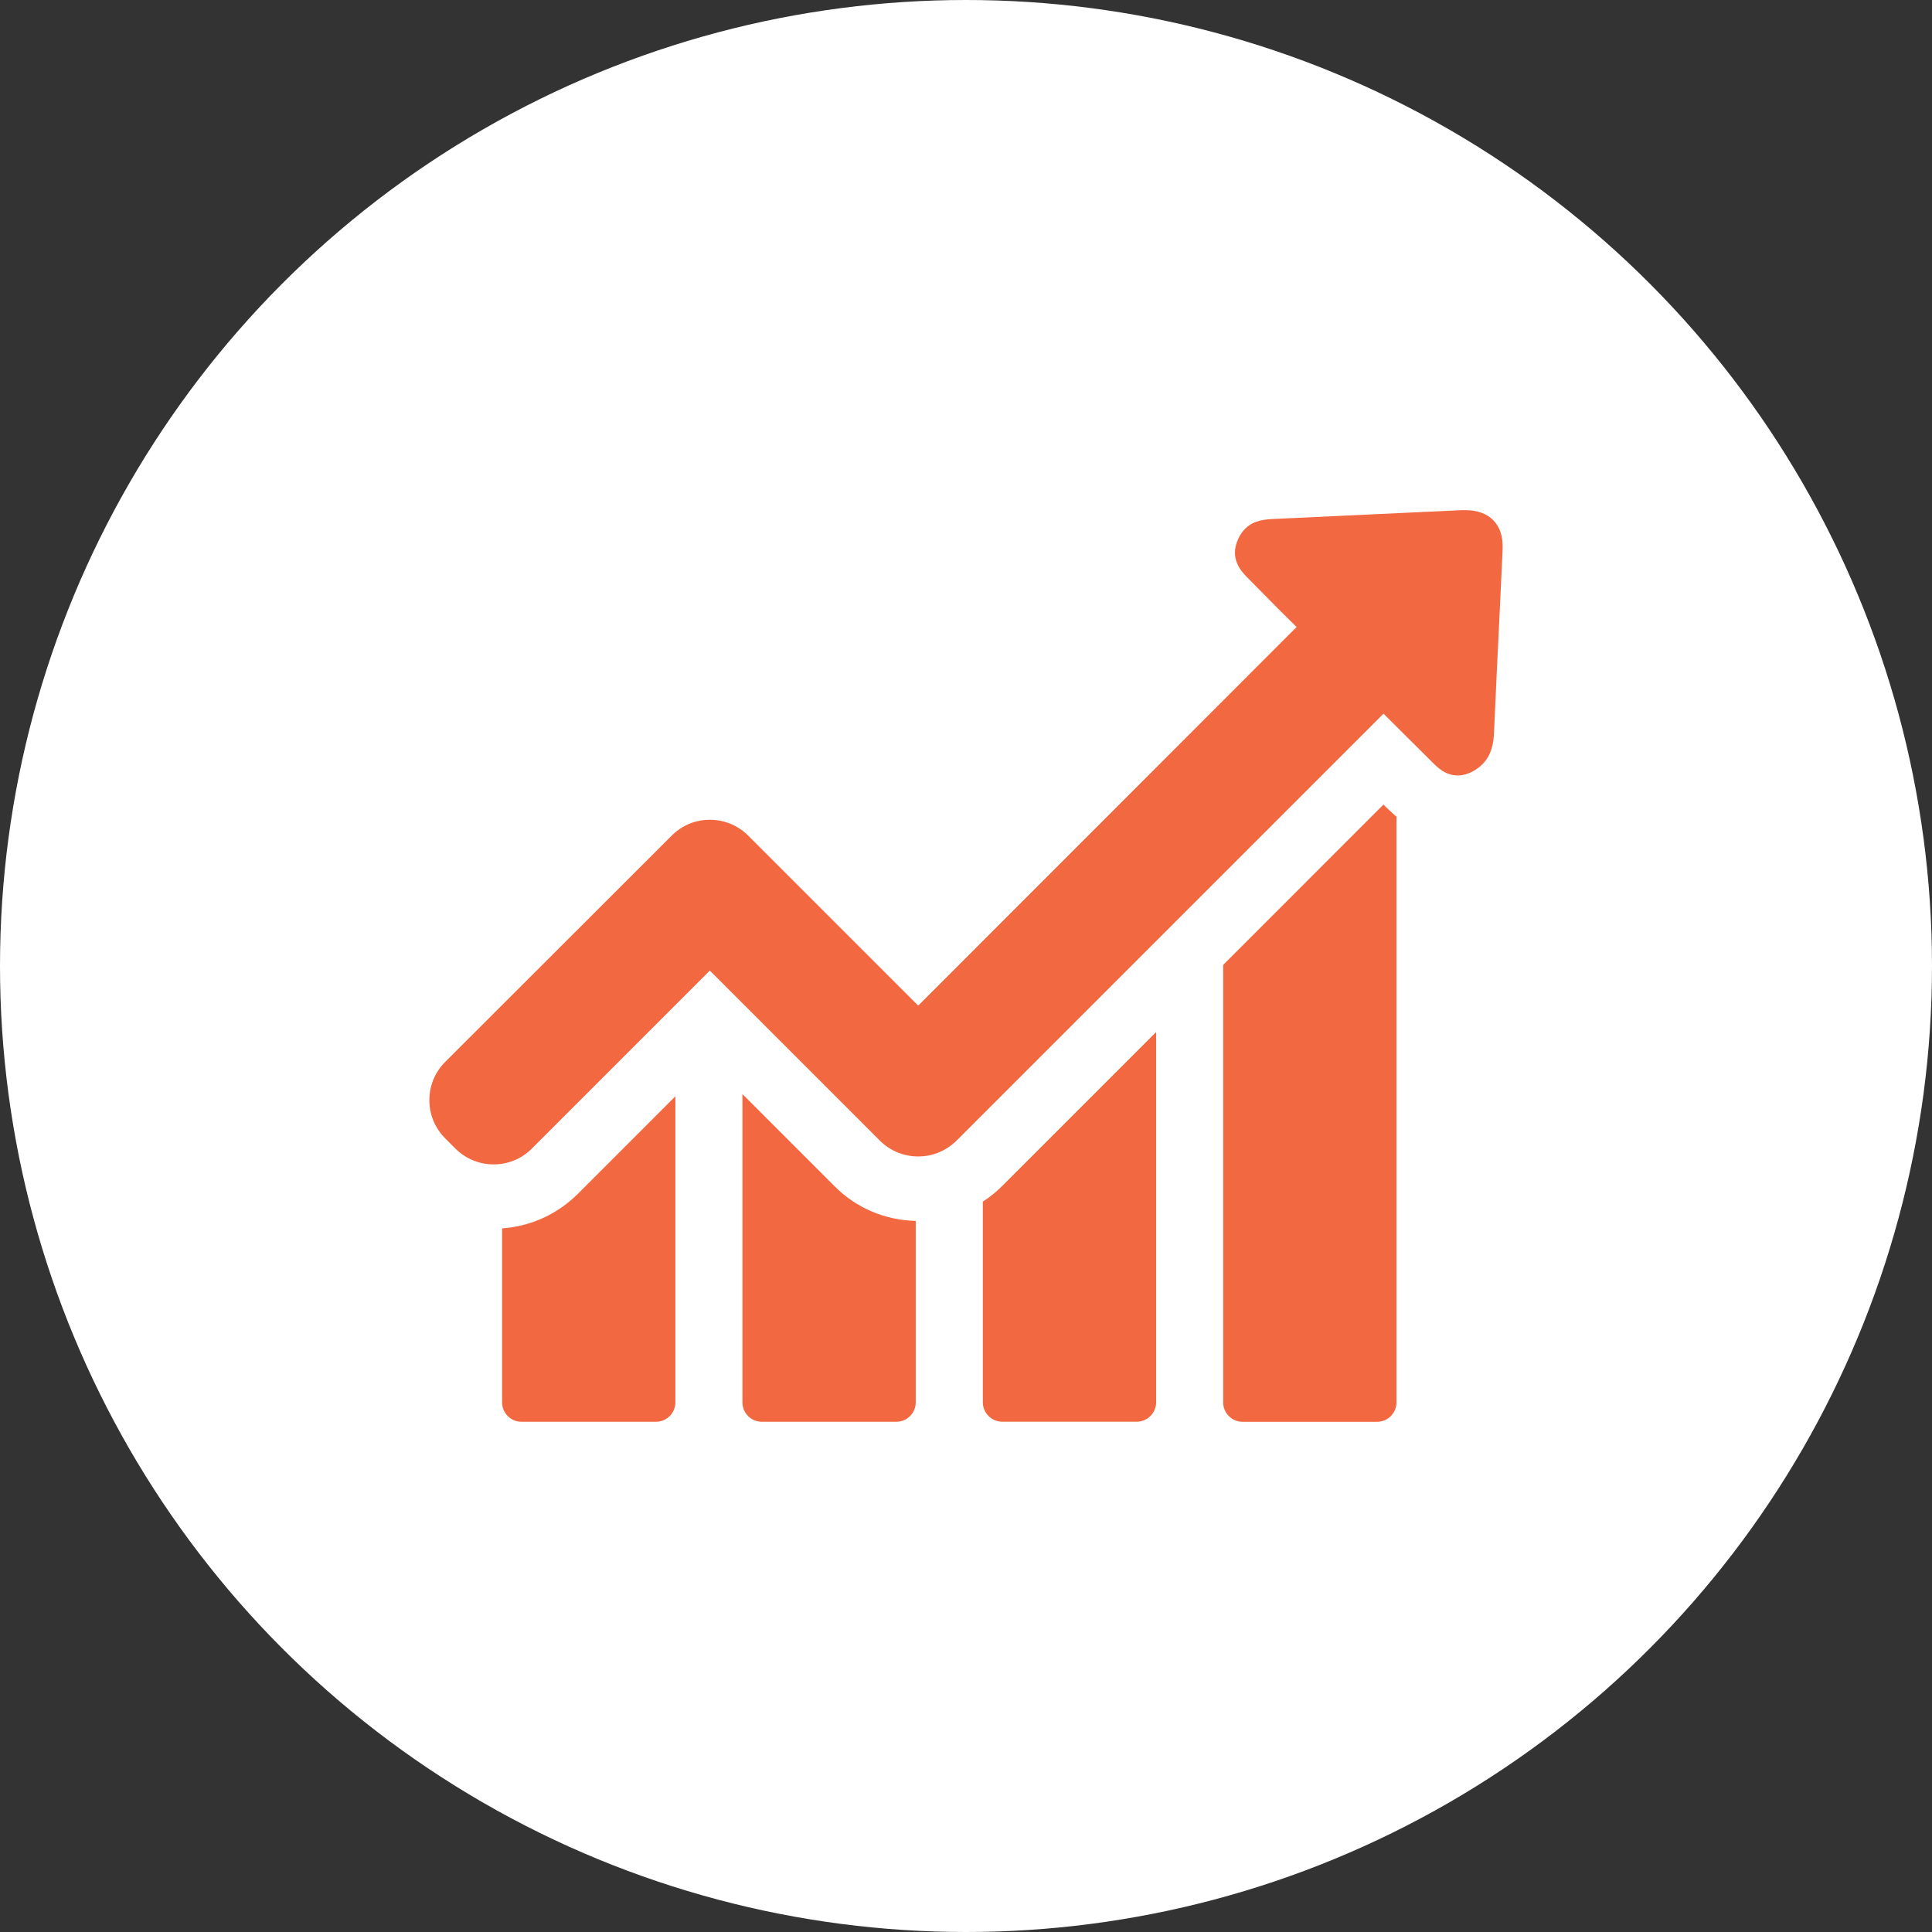 <svg width="72" height="72" viewBox="0 0 72 72" fill="none" xmlns="http://www.w3.org/2000/svg">
<rect x="0" y="0" width="72" height="72" fill="#333333" stroke="none"/>
<circle cx="36" cy="36" r="36" fill="white"/>
<g clip-path="url(#clip0_8137_48072)">
<path d="M18.711 45.778V52.262C18.711 52.656 19.031 52.985 19.434 52.985H24.447C24.841 52.985 25.17 52.665 25.17 52.262V40.855L21.53 44.496C20.757 45.26 19.771 45.704 18.711 45.778Z" fill="#F26841"/>
<path d="M27.668 40.773V52.262C27.668 52.657 27.988 52.985 28.391 52.985H33.404C33.798 52.985 34.127 52.665 34.127 52.262V45.499C32.985 45.474 31.917 45.022 31.111 44.217L27.668 40.773Z" fill="#F26841"/>
<path d="M36.627 44.781V52.259C36.627 52.653 36.947 52.982 37.35 52.982H42.363C42.758 52.982 43.086 52.661 43.086 52.259V38.461L37.342 44.205C37.12 44.427 36.882 44.616 36.627 44.781Z" fill="#F26841"/>
<path d="M51.558 29.984L45.584 35.959V52.263C45.584 52.658 45.904 52.986 46.307 52.986H51.32C51.715 52.986 52.043 52.666 52.043 52.263V30.436C51.879 30.297 51.756 30.173 51.665 30.091L51.558 29.984Z" fill="#F26841"/>
<path d="M55.66 19.398C55.421 19.143 55.06 19.012 54.599 19.012C54.558 19.012 54.509 19.012 54.468 19.012C52.134 19.119 49.809 19.234 47.475 19.34C47.162 19.357 46.735 19.373 46.398 19.71C46.291 19.817 46.209 19.94 46.143 20.088C45.798 20.836 46.283 21.321 46.513 21.551L47.097 22.143C47.499 22.554 47.91 22.965 48.321 23.367L34.219 37.477L27.883 31.141C27.505 30.763 26.996 30.55 26.453 30.55C25.911 30.55 25.41 30.763 25.032 31.141L16.592 39.573C15.803 40.362 15.803 41.636 16.592 42.425L16.97 42.803C17.348 43.181 17.857 43.394 18.4 43.394C18.942 43.394 19.443 43.181 19.821 42.803L26.453 36.171L32.789 42.507C33.167 42.885 33.677 43.098 34.219 43.098C34.761 43.098 35.263 42.885 35.649 42.507L51.559 26.597L53.359 28.388C53.572 28.602 53.868 28.898 54.32 28.898C54.509 28.898 54.698 28.849 54.895 28.742C55.027 28.668 55.142 28.586 55.24 28.487C55.594 28.134 55.66 27.682 55.676 27.328C55.742 25.816 55.816 24.304 55.89 22.784L55.997 20.507C56.021 20.031 55.914 19.661 55.66 19.398Z" fill="#F26841"/>
</g>
<defs>
<clipPath id="clip0_8137_48072">
<rect width="40" height="40" fill="white" transform="translate(16 16)"/>
</clipPath>
</defs>
</svg>
